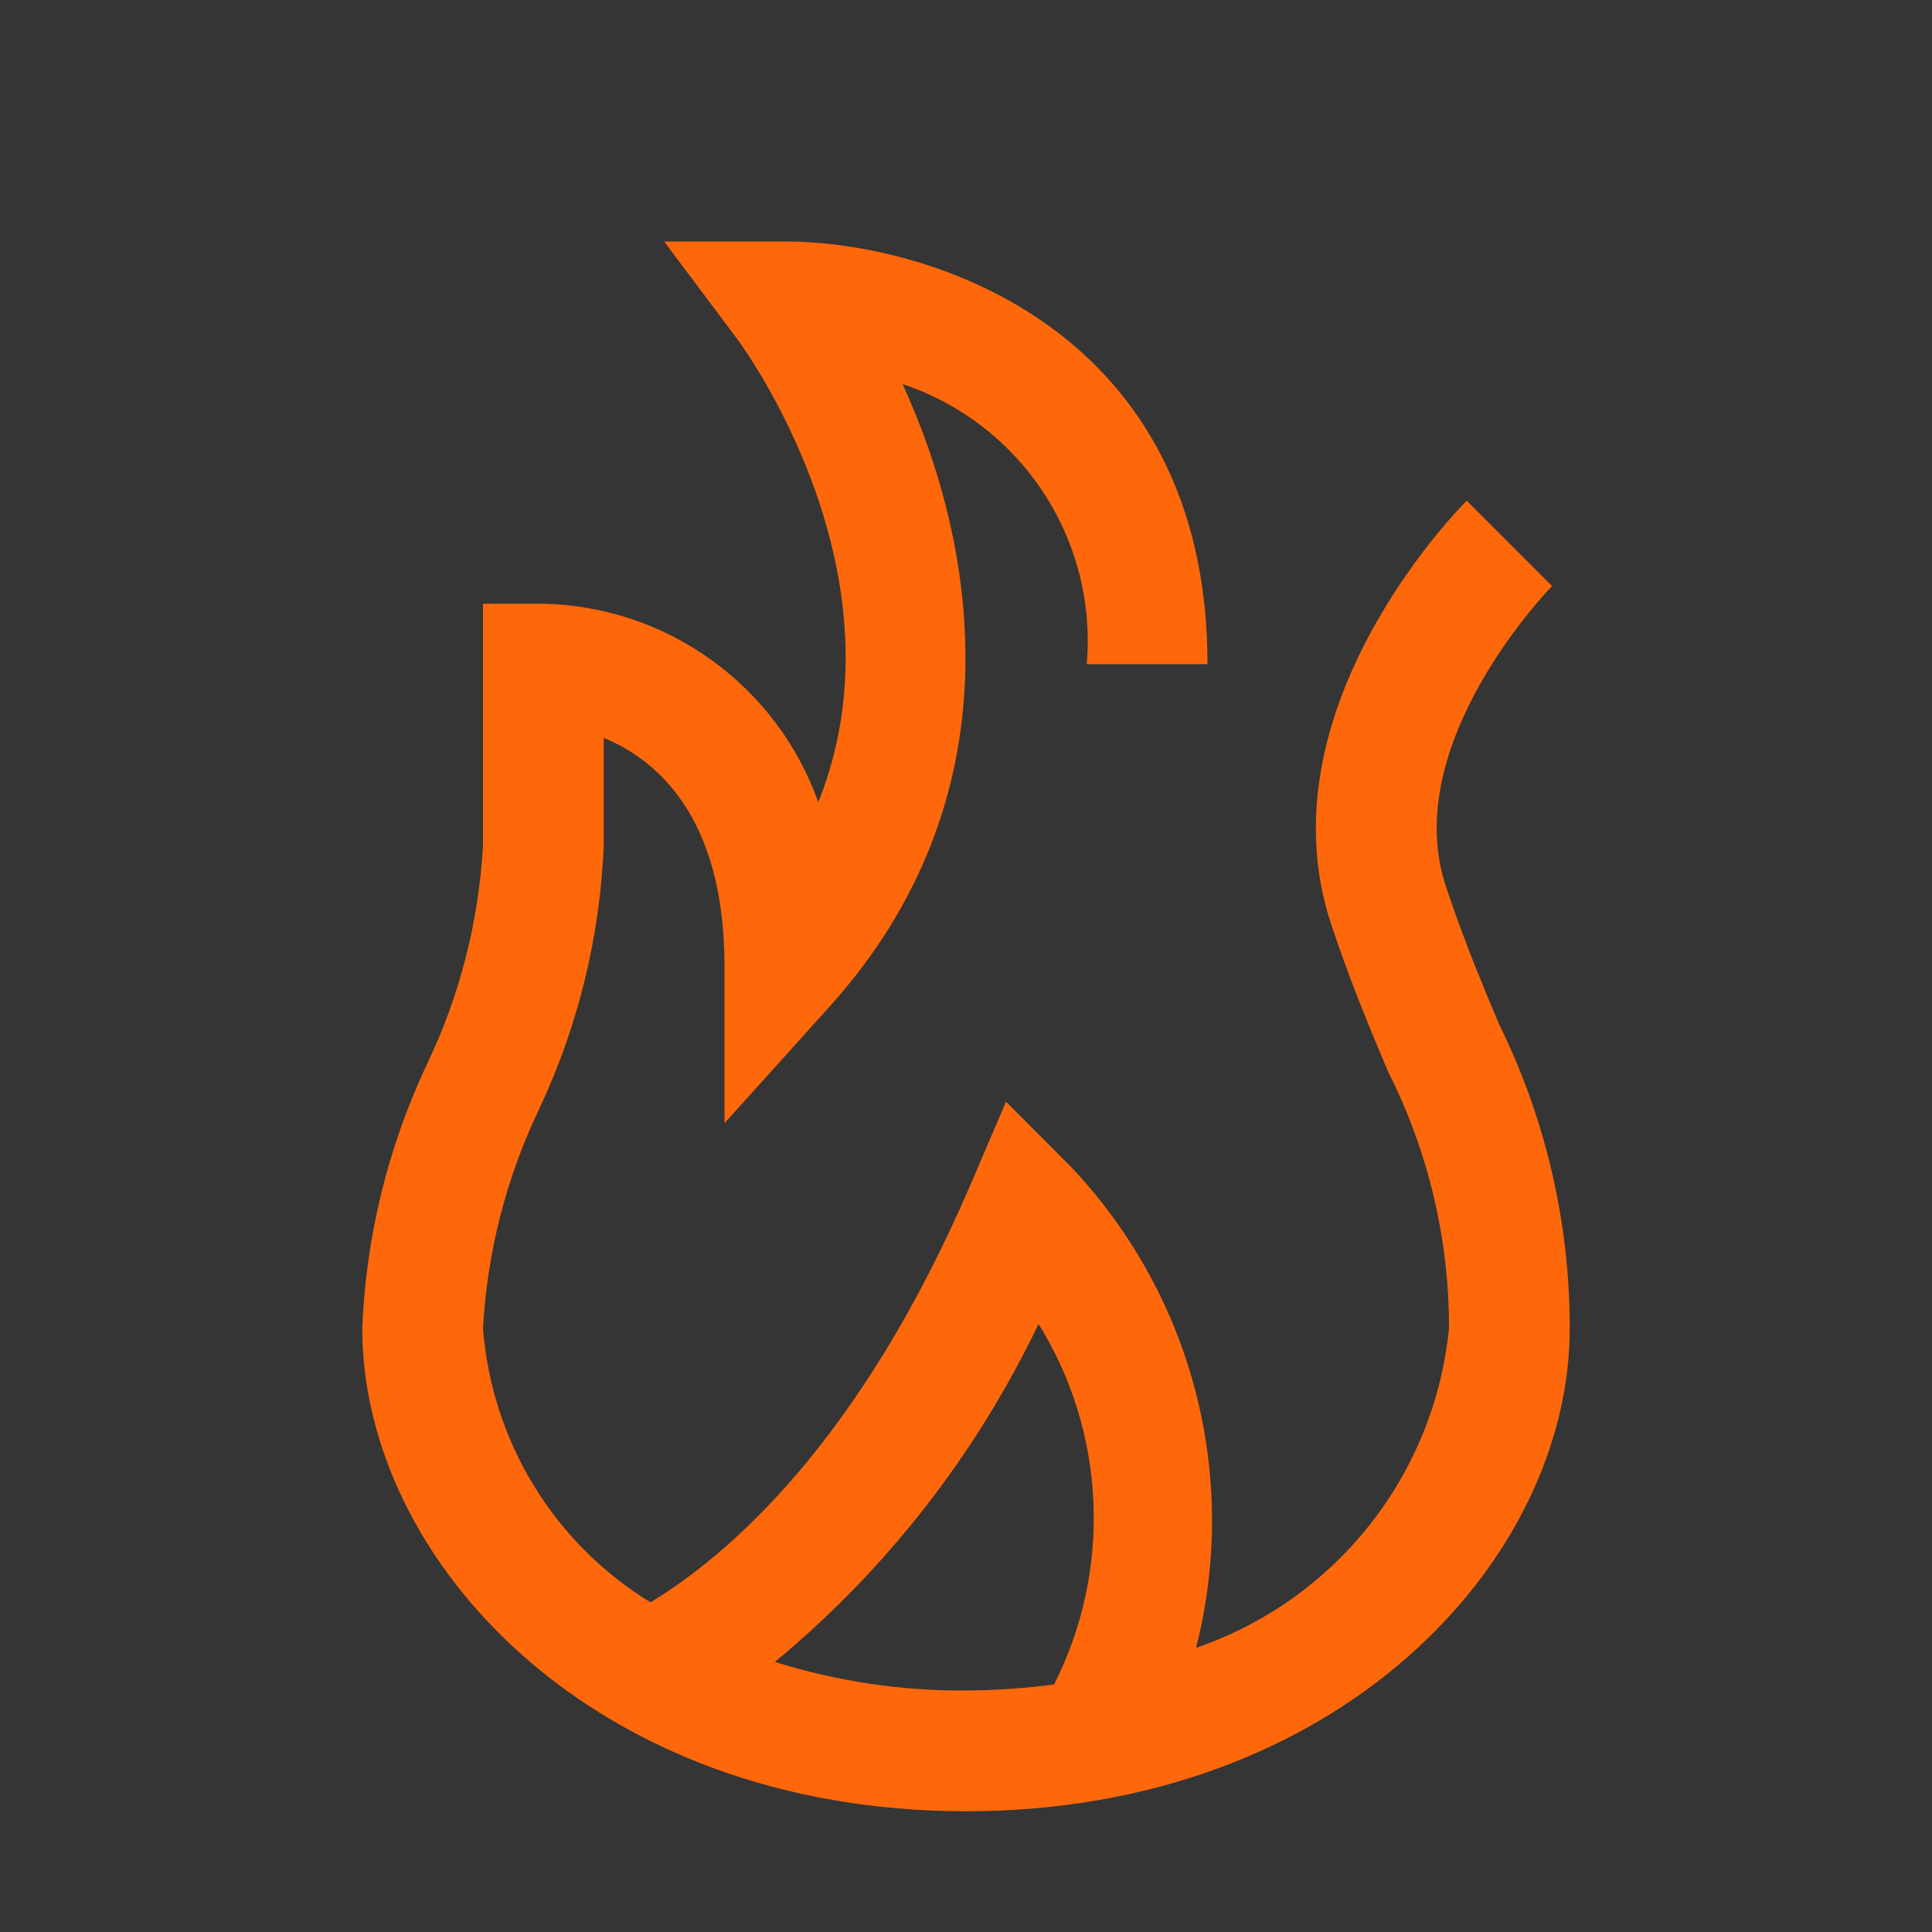 <svg width="24" height="24" viewBox="0 0 24 24" fill="none" xmlns="http://www.w3.org/2000/svg">
<rect x="0" y="0" width="24" height="24" fill="#333333" stroke="none"/>
<rect width="24" height="24" fill="white" fill-opacity="0.01" style="mix-blend-mode:multiply"/>
<path d="M18.624 12.727C18.42 12.242 18.188 11.692 17.962 11.013C17.369 9.237 19.262 7.299 19.28 7.28L18.22 6.22C18.114 6.325 15.652 8.828 16.538 11.487C16.783 12.221 17.027 12.799 17.242 13.31C17.742 14.299 18.002 15.392 18 16.5C17.912 17.393 17.569 18.242 17.012 18.946C16.455 19.65 15.707 20.179 14.858 20.47C15.126 19.418 15.122 18.315 14.846 17.265C14.57 16.216 14.031 15.254 13.28 14.47L12.497 13.686L12.061 14.704C10.684 17.918 9.045 19.32 8.081 19.905C7.489 19.543 6.992 19.045 6.63 18.453C6.269 17.861 6.053 17.192 6 16.5C6.052 15.556 6.288 14.631 6.697 13.778C7.181 12.75 7.454 11.636 7.5 10.5V9.166C8.155 9.436 9 10.144 9 12V13.953L10.307 12.502C12.641 9.911 12.154 6.826 11.212 4.771C11.928 5.01 12.544 5.483 12.959 6.114C13.374 6.745 13.565 7.497 13.5 8.25H15C15 4.097 11.566 3 9.75 3H8.25L9.149 4.199C9.253 4.338 11.296 7.145 10.165 9.965C9.913 9.256 9.451 8.641 8.841 8.201C8.231 7.76 7.502 7.516 6.75 7.5H6V10.5C5.948 11.444 5.712 12.369 5.303 13.222C4.819 14.25 4.546 15.364 4.5 16.5C4.5 19.386 7.367 22.5 12 22.5C16.633 22.5 19.5 19.386 19.5 16.5C19.501 15.192 19.201 13.901 18.624 12.727ZM9.626 20.645C11.01 19.499 12.127 18.067 12.901 16.446C13.315 17.113 13.55 17.876 13.583 18.66C13.617 19.444 13.449 20.224 13.094 20.925C12.732 20.973 12.366 20.998 12 21C11.195 21.006 10.394 20.886 9.626 20.645Z" fill="#FF680A"/>
</svg>
